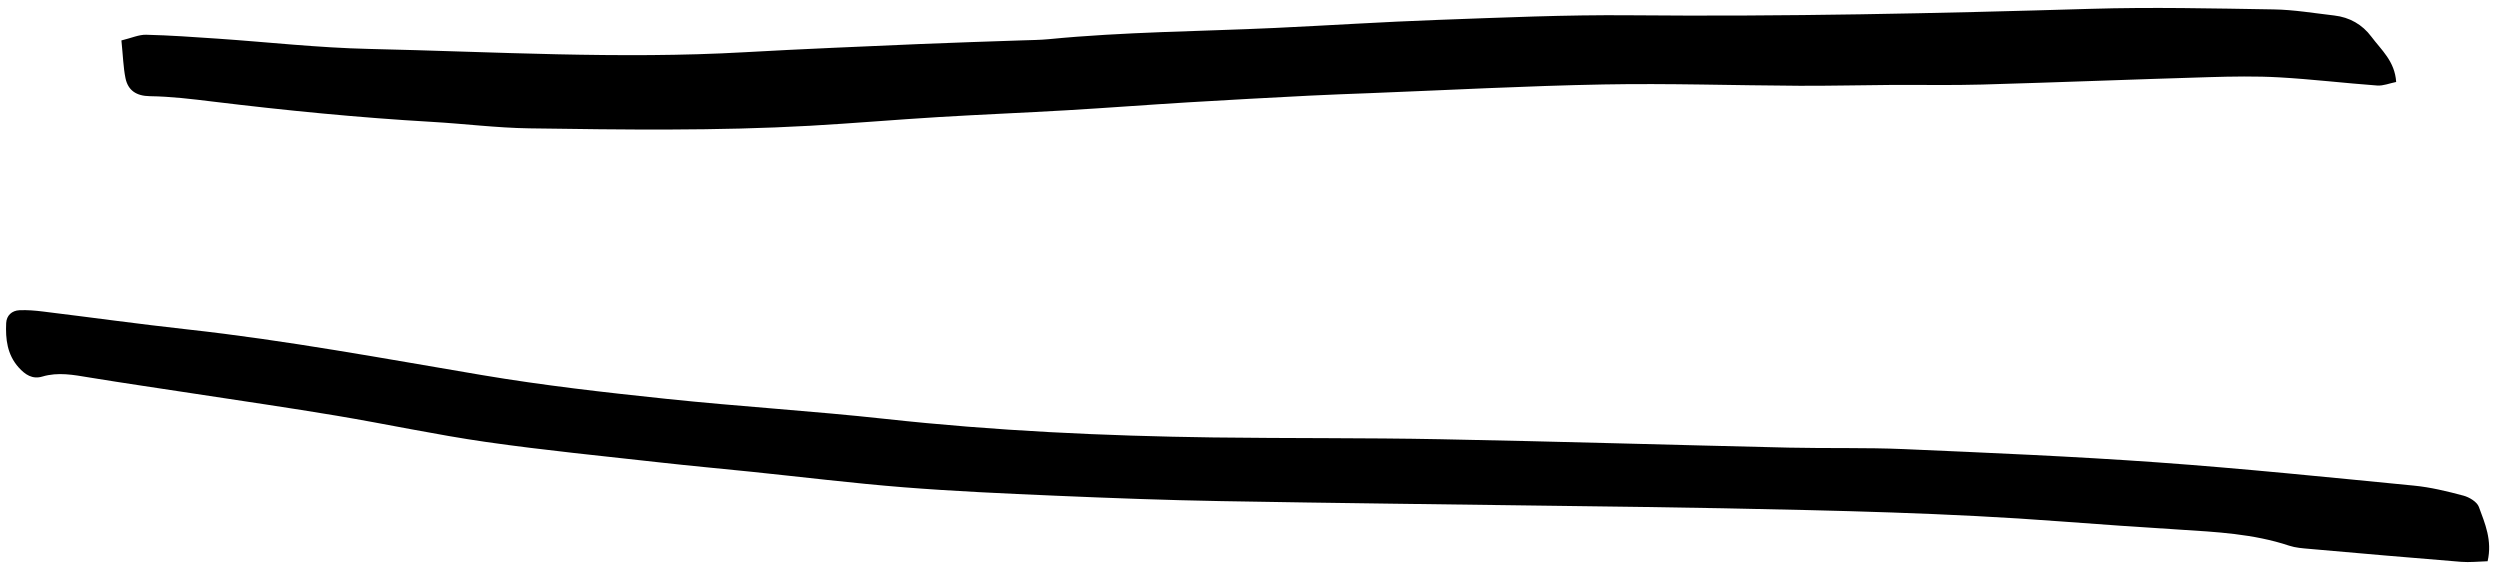 <svg width="177" height="40" viewBox="0 0 177 40" fill="none" xmlns="http://www.w3.org/2000/svg">
<path d="M176.123 39.736C175.478 39.754 174.855 39.827 174.242 39.777C170.656 39.489 167.072 39.175 163.49 38.859C163.013 38.818 162.523 38.783 162.074 38.634C159.541 37.79 156.908 37.662 154.277 37.495C151.484 37.319 148.693 37.128 145.904 36.916C137.927 36.311 129.935 36.145 121.943 35.985C118.191 35.911 114.437 35.87 110.683 35.819C102.611 35.708 94.538 35.623 86.466 35.479C82.552 35.411 78.64 35.264 74.728 35.096C71.138 34.942 67.544 34.782 63.962 34.498C60.38 34.214 56.81 33.773 53.235 33.404C51.092 33.183 48.948 32.99 46.809 32.75C42.682 32.287 38.547 31.883 34.438 31.295C30.885 30.785 27.37 30.024 23.827 29.431C20.52 28.877 17.2 28.397 13.886 27.889C11.361 27.5 8.833 27.137 6.312 26.723C5.203 26.541 4.115 26.328 2.996 26.661C2.293 26.87 1.783 26.528 1.32 26.014C0.506 25.105 0.386 24.007 0.437 22.876C0.462 22.336 0.839 21.989 1.376 21.964C1.931 21.94 2.493 21.987 3.046 22.056C6.458 22.473 9.862 22.947 13.276 23.323C20.272 24.094 27.186 25.385 34.116 26.554C38.46 27.288 42.821 27.781 47.19 28.24C52.352 28.783 57.54 29.096 62.698 29.66C70.415 30.504 78.151 30.867 85.905 30.971C91.255 31.041 96.608 30.994 101.958 31.097C110.19 31.254 118.419 31.502 126.651 31.692C129.368 31.755 132.09 31.68 134.805 31.797C140.793 32.059 146.785 32.309 152.764 32.737C158.817 33.171 164.856 33.793 170.897 34.381C172.083 34.496 173.258 34.783 174.413 35.091C174.829 35.202 175.374 35.531 175.505 35.891C175.936 37.062 176.463 38.256 176.123 39.736Z" fill="black"/>
<path d="M8.596 2.863C9.311 2.69 9.832 2.448 10.348 2.46C12.026 2.501 13.7 2.62 15.375 2.734C18.957 2.979 22.537 3.384 26.125 3.464C34.986 3.662 43.848 4.199 52.717 3.698C56.862 3.464 61.01 3.297 65.156 3.116C67.549 3.012 69.943 2.945 72.338 2.859C72.977 2.836 73.617 2.835 74.254 2.773C79.584 2.253 84.94 2.226 90.285 1.978C94.115 1.799 97.943 1.547 101.773 1.41C106.324 1.246 110.878 1.04 115.427 1.082C126.302 1.183 137.167 0.949 148.034 0.625C152.343 0.497 156.663 0.596 160.975 0.666C162.409 0.689 163.836 0.933 165.266 1.097C166.348 1.222 167.248 1.732 167.893 2.597C168.588 3.53 169.555 4.33 169.649 5.804C169.17 5.9 168.731 6.086 168.307 6.055C166 5.886 163.702 5.61 161.395 5.478C159.723 5.383 158.04 5.413 156.362 5.463C151.022 5.622 145.682 5.834 140.342 5.986C138.186 6.048 136.028 6.001 133.869 6.014C131.715 6.028 129.558 6.083 127.404 6.073C122.779 6.049 118.152 5.893 113.529 5.979C108.021 6.082 102.519 6.379 97.013 6.594C95.583 6.65 94.154 6.698 92.726 6.771C89.861 6.919 86.994 7.071 84.13 7.245C81.259 7.419 78.392 7.639 75.523 7.807C72.496 7.985 69.464 8.106 66.439 8.289C63.414 8.472 60.392 8.733 57.367 8.903C50.742 9.275 44.111 9.183 37.482 9.087C35.173 9.054 32.875 8.76 30.568 8.628C25.398 8.33 20.234 7.821 15.091 7.195C13.595 7.013 12.114 6.831 10.611 6.81C9.652 6.796 9.064 6.402 8.884 5.534C8.729 4.764 8.709 3.964 8.596 2.863Z" fill="black"/>
</svg>
